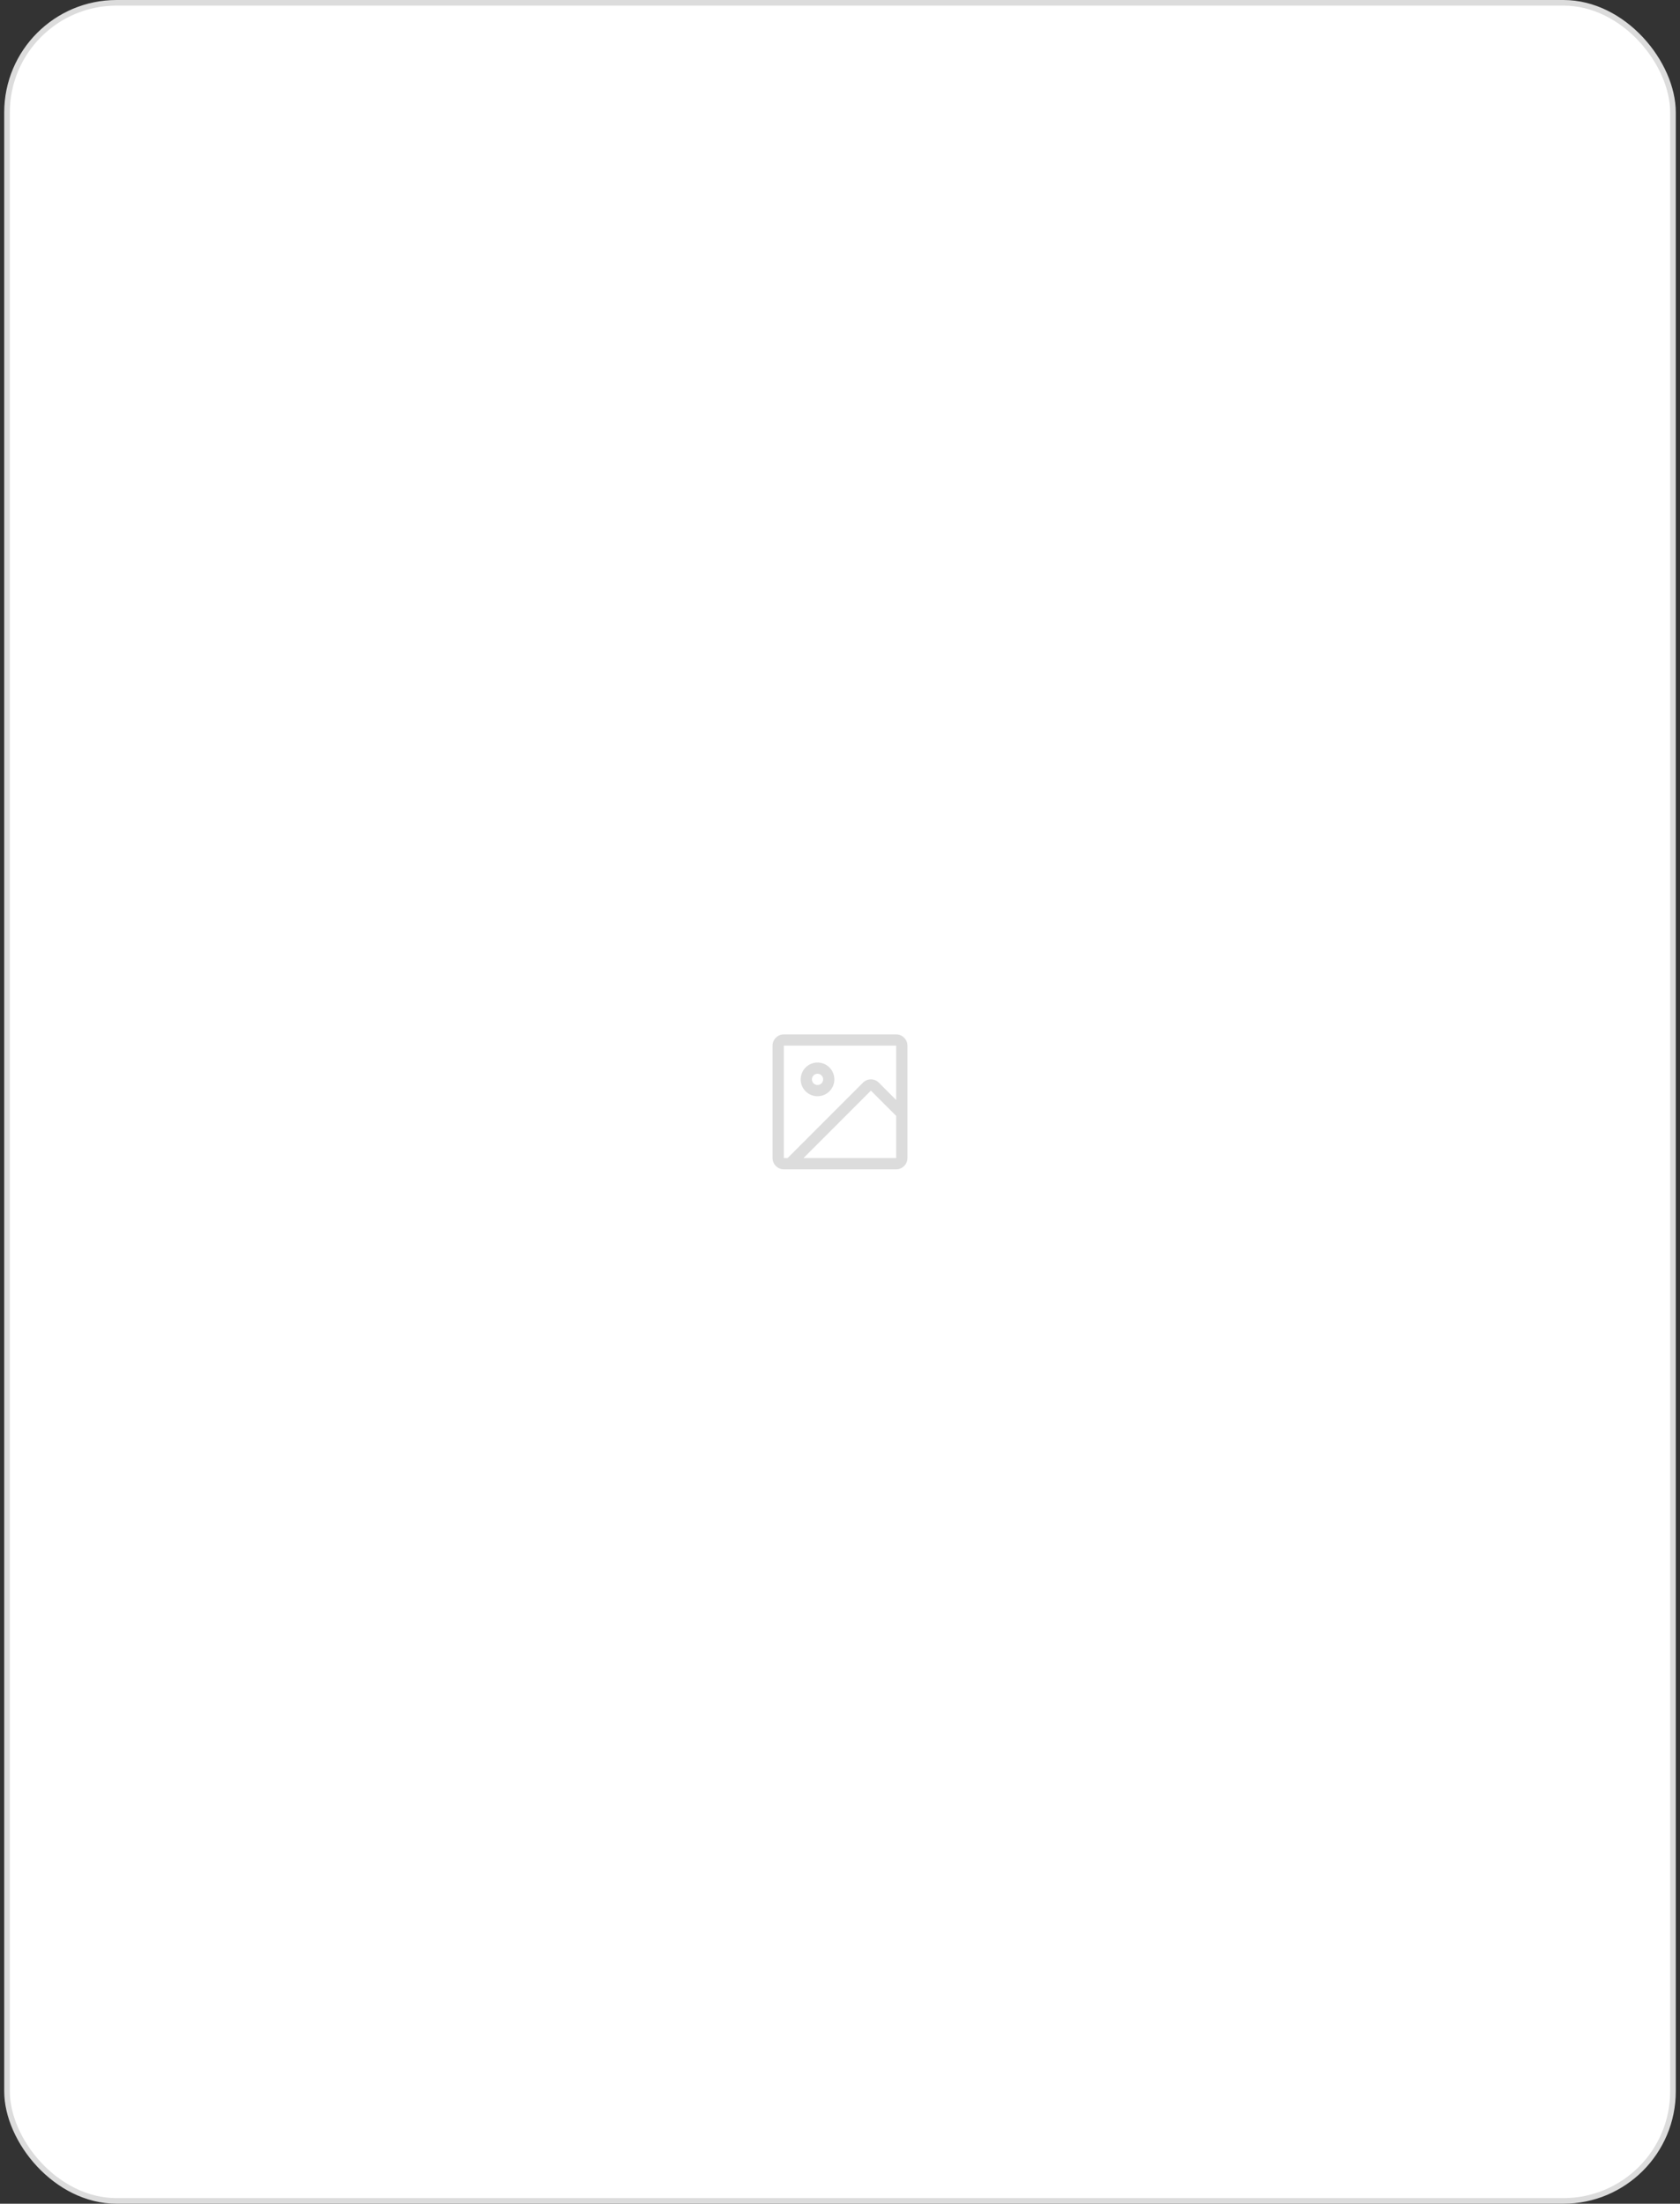<svg xmlns="http://www.w3.org/2000/svg" width="299" height="392" viewBox="0 0 299 392" fill="none"><rect x="0" y="0" width="299" height="392" fill="#333333" stroke="none"/><rect x="1.25" y="0.5" width="296.5" height="391" rx="19.5" fill="white"></rect><rect x="1.25" y="0.5" width="296.5" height="391" rx="19.5" stroke="#DCDCDC"></rect><path d="M159.5 184H139.5C138.97 184 138.461 184.211 138.086 184.586C137.711 184.961 137.5 185.47 137.5 186V206C137.5 206.53 137.711 207.039 138.086 207.414C138.461 207.789 138.97 208 139.5 208H159.5C160.03 208 160.539 207.789 160.914 207.414C161.289 207.039 161.5 206.53 161.5 206V186C161.5 185.47 161.289 184.961 160.914 184.586C160.539 184.211 160.03 184 159.5 184ZM139.5 186H159.5V195.672L156.414 192.585C156.039 192.21 155.53 192 155 192C154.47 192 153.961 192.21 153.586 192.585L140.171 206H139.5V186ZM159.5 206H143L155 194L159.5 198.5V206ZM145.5 195C146.093 195 146.673 194.824 147.167 194.494C147.66 194.165 148.045 193.696 148.272 193.148C148.499 192.6 148.558 191.997 148.442 191.415C148.327 190.833 148.041 190.298 147.621 189.879C147.202 189.459 146.667 189.173 146.085 189.058C145.503 188.942 144.9 189.001 144.352 189.228C143.804 189.455 143.335 189.84 143.006 190.333C142.676 190.827 142.5 191.407 142.5 192C142.5 192.796 142.816 193.559 143.379 194.121C143.941 194.684 144.704 195 145.5 195ZM145.5 191C145.698 191 145.891 191.059 146.056 191.169C146.22 191.278 146.348 191.435 146.424 191.617C146.5 191.8 146.519 192.001 146.481 192.195C146.442 192.389 146.347 192.567 146.207 192.707C146.067 192.847 145.889 192.942 145.695 192.981C145.501 193.019 145.3 193 145.117 192.924C144.935 192.848 144.778 192.72 144.669 192.556C144.559 192.391 144.5 192.198 144.5 192C144.5 191.735 144.605 191.48 144.793 191.293C144.98 191.105 145.235 191 145.5 191Z" fill="#DCDCDC"></path></svg>